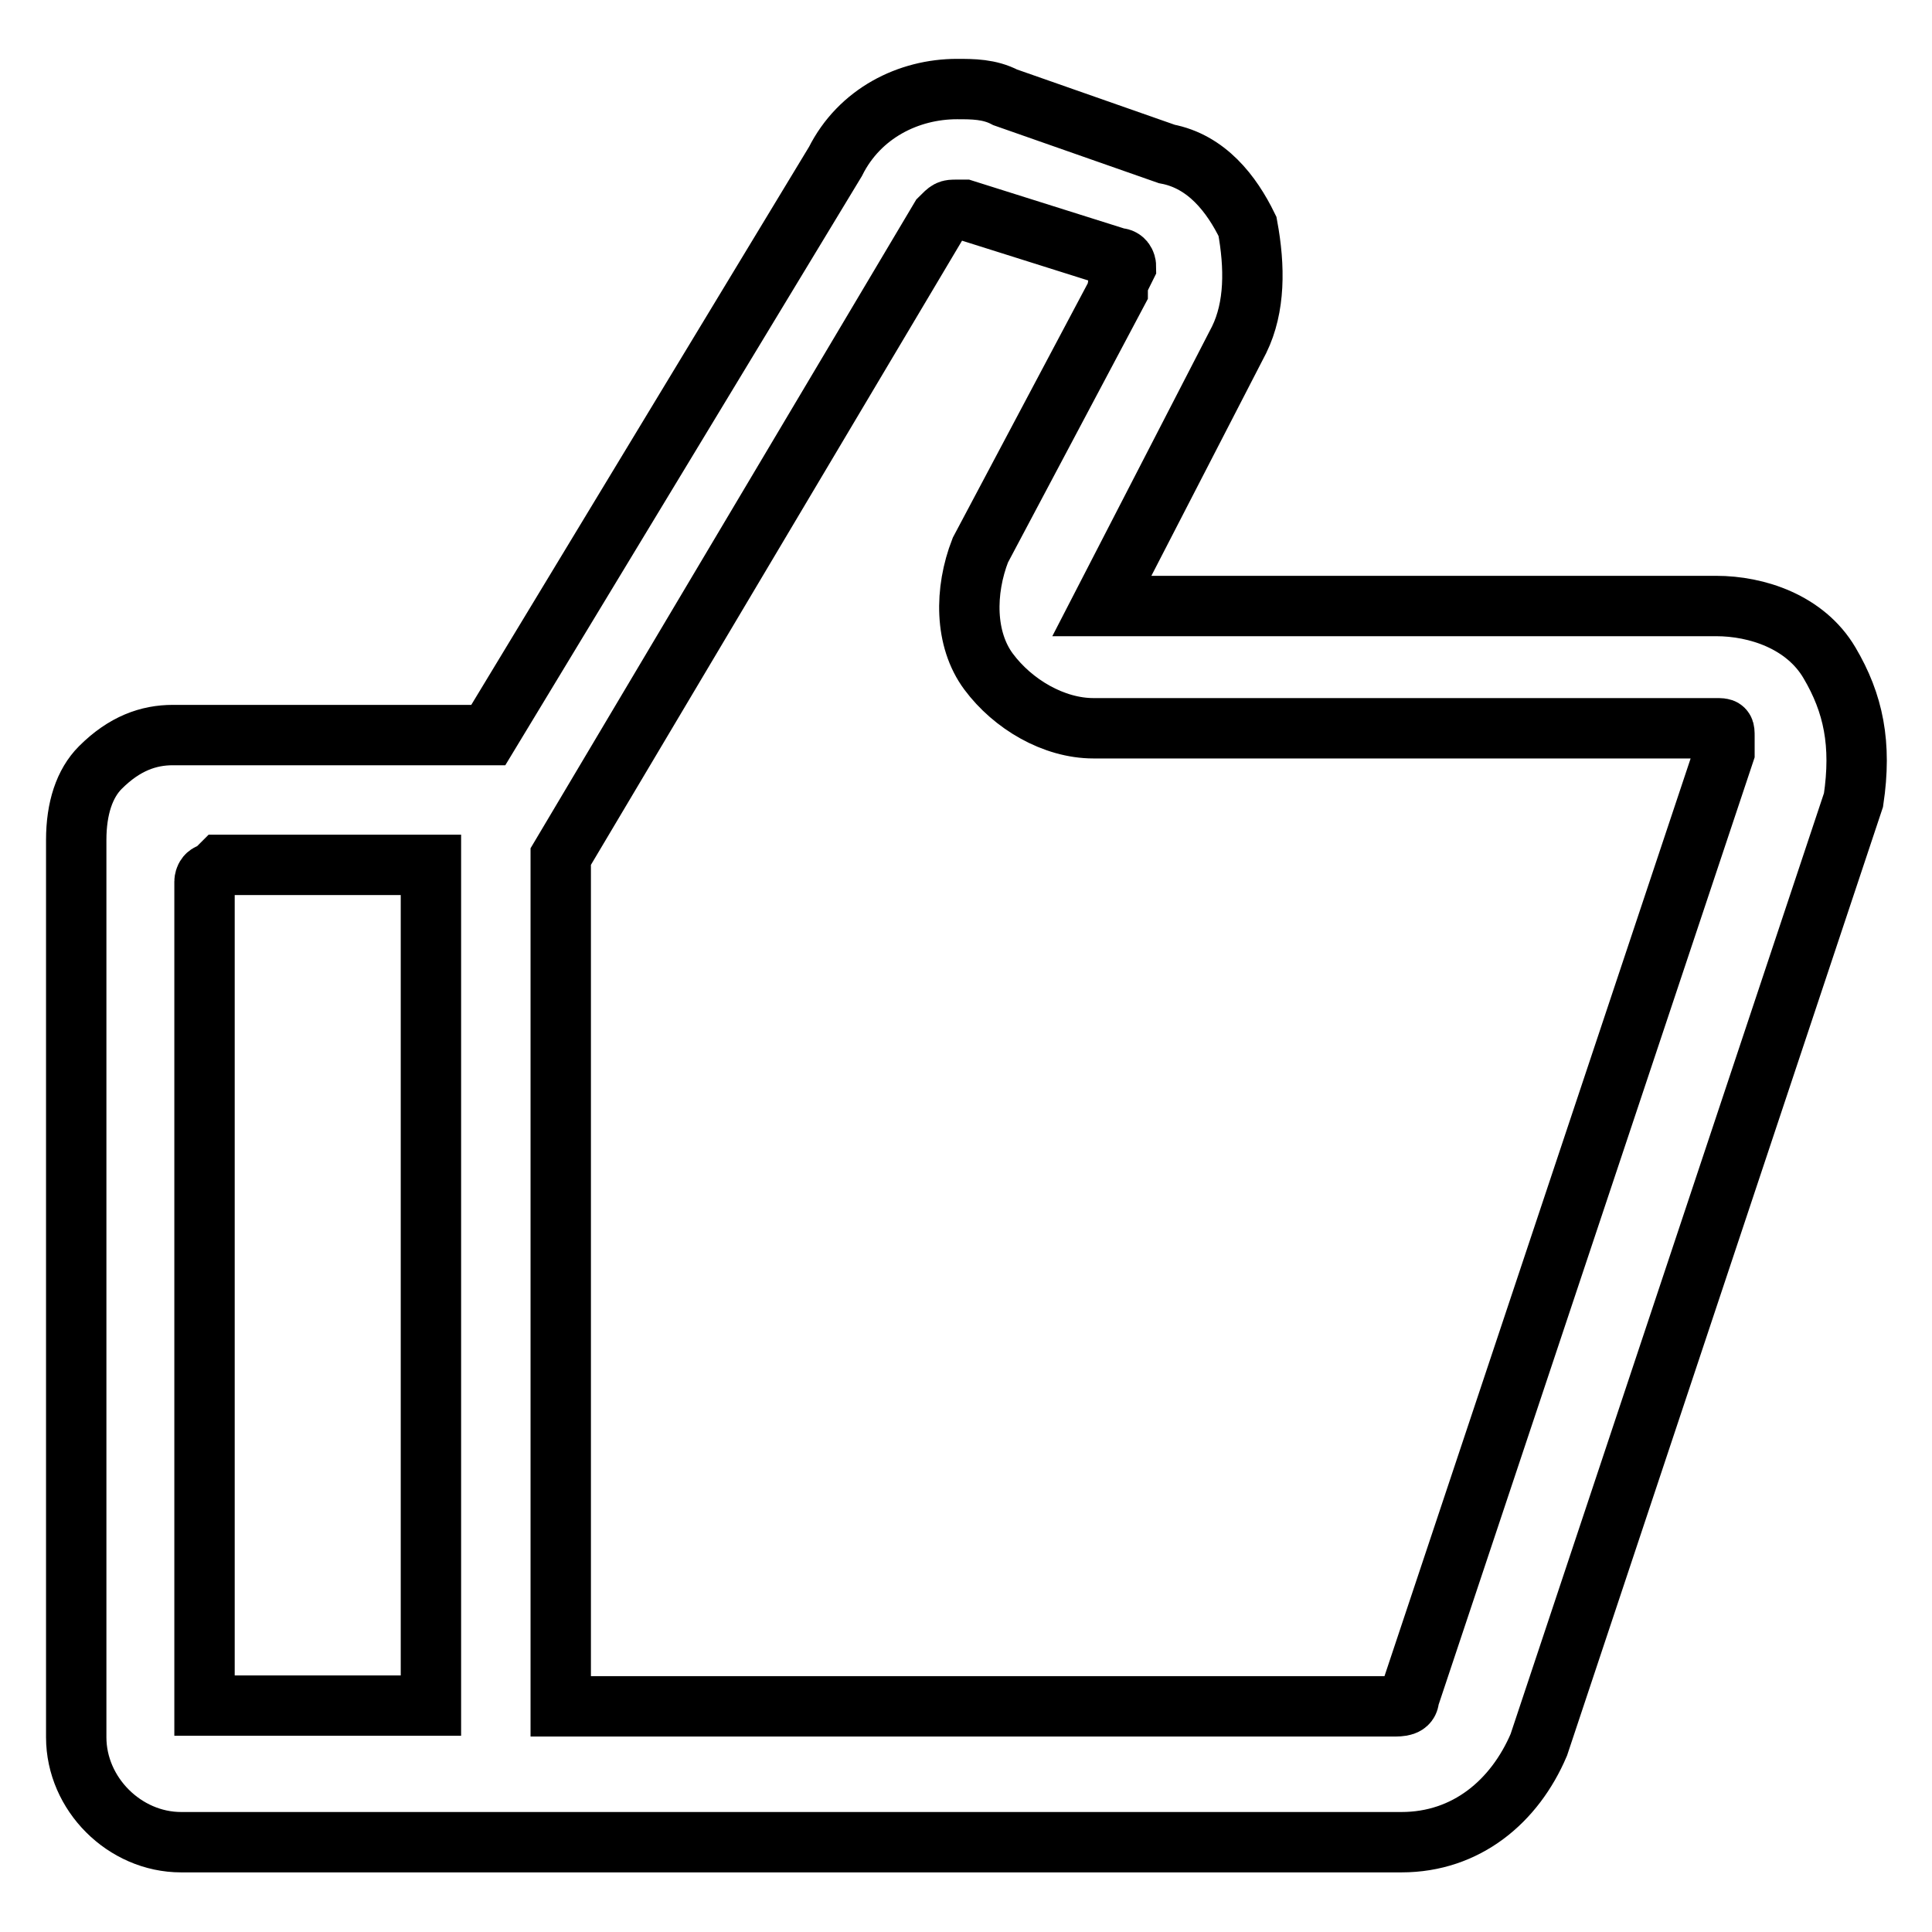 <?xml version="1.0" encoding="utf-8"?>
<!-- Svg Vector Icons : http://www.onlinewebfonts.com/icon -->
<!DOCTYPE svg PUBLIC "-//W3C//DTD SVG 1.1//EN" "http://www.w3.org/Graphics/SVG/1.1/DTD/svg11.dtd">
<svg version="1.1" xmlns="http://www.w3.org/2000/svg" xmlns:xlink="http://www.w3.org/1999/xlink" x="0px" y="0px" viewBox="0 0 256 256" enable-background="new 0 0 256 256" xml:space="preserve">
<g> <path stroke-width="8" fill-opacity="0" stroke="#000000"  d="M242.4,87.8c-3.2-5.4-9.6-7.5-15-7.5H146L164.2,45c2.1-4.3,2.1-9.6,1.1-15c-2.1-4.3-5.4-8.6-10.7-9.6 l-21.4-7.5c-2.1-1.1-4.3-1.1-6.4-1.1c-6.4,0-12.9,3.2-16.1,9.6l-46,76H22.9c-3.2,0-6.4,1.1-9.6,4.3c-2.1,2.1-3.2,5.4-3.2,9.6v118.9 c0,7.5,6.4,13.9,13.9,13.9h161.7c8.6,0,15-5.4,18.2-12.9L245.6,106C246.7,98.6,245.6,93.2,242.4,87.8z M148.1,38.6l-18.2,34.3 c-2.1,5.4-2.1,11.8,1.1,16.1c3.2,4.3,8.6,7.5,13.9,7.5h82.5c1.1,0,1.1,0,1.1,1.1v2.1l-41.8,125.3c0,1.1-1.1,1.1-2.1,1.1H74.3V113.5 l50.3-84.6c1.1-1.1,1.1-1.1,2.1-1.1h1.1l20.3,6.4c1.1,0,1.1,1.1,1.1,1.1C148.1,37.5,148.1,37.5,148.1,38.6L148.1,38.6z M57.1,114.6 V226h-30V116.8c0,0,0-1.1,1.1-1.1l1.1-1.1H57.1z"/></g>
</svg>